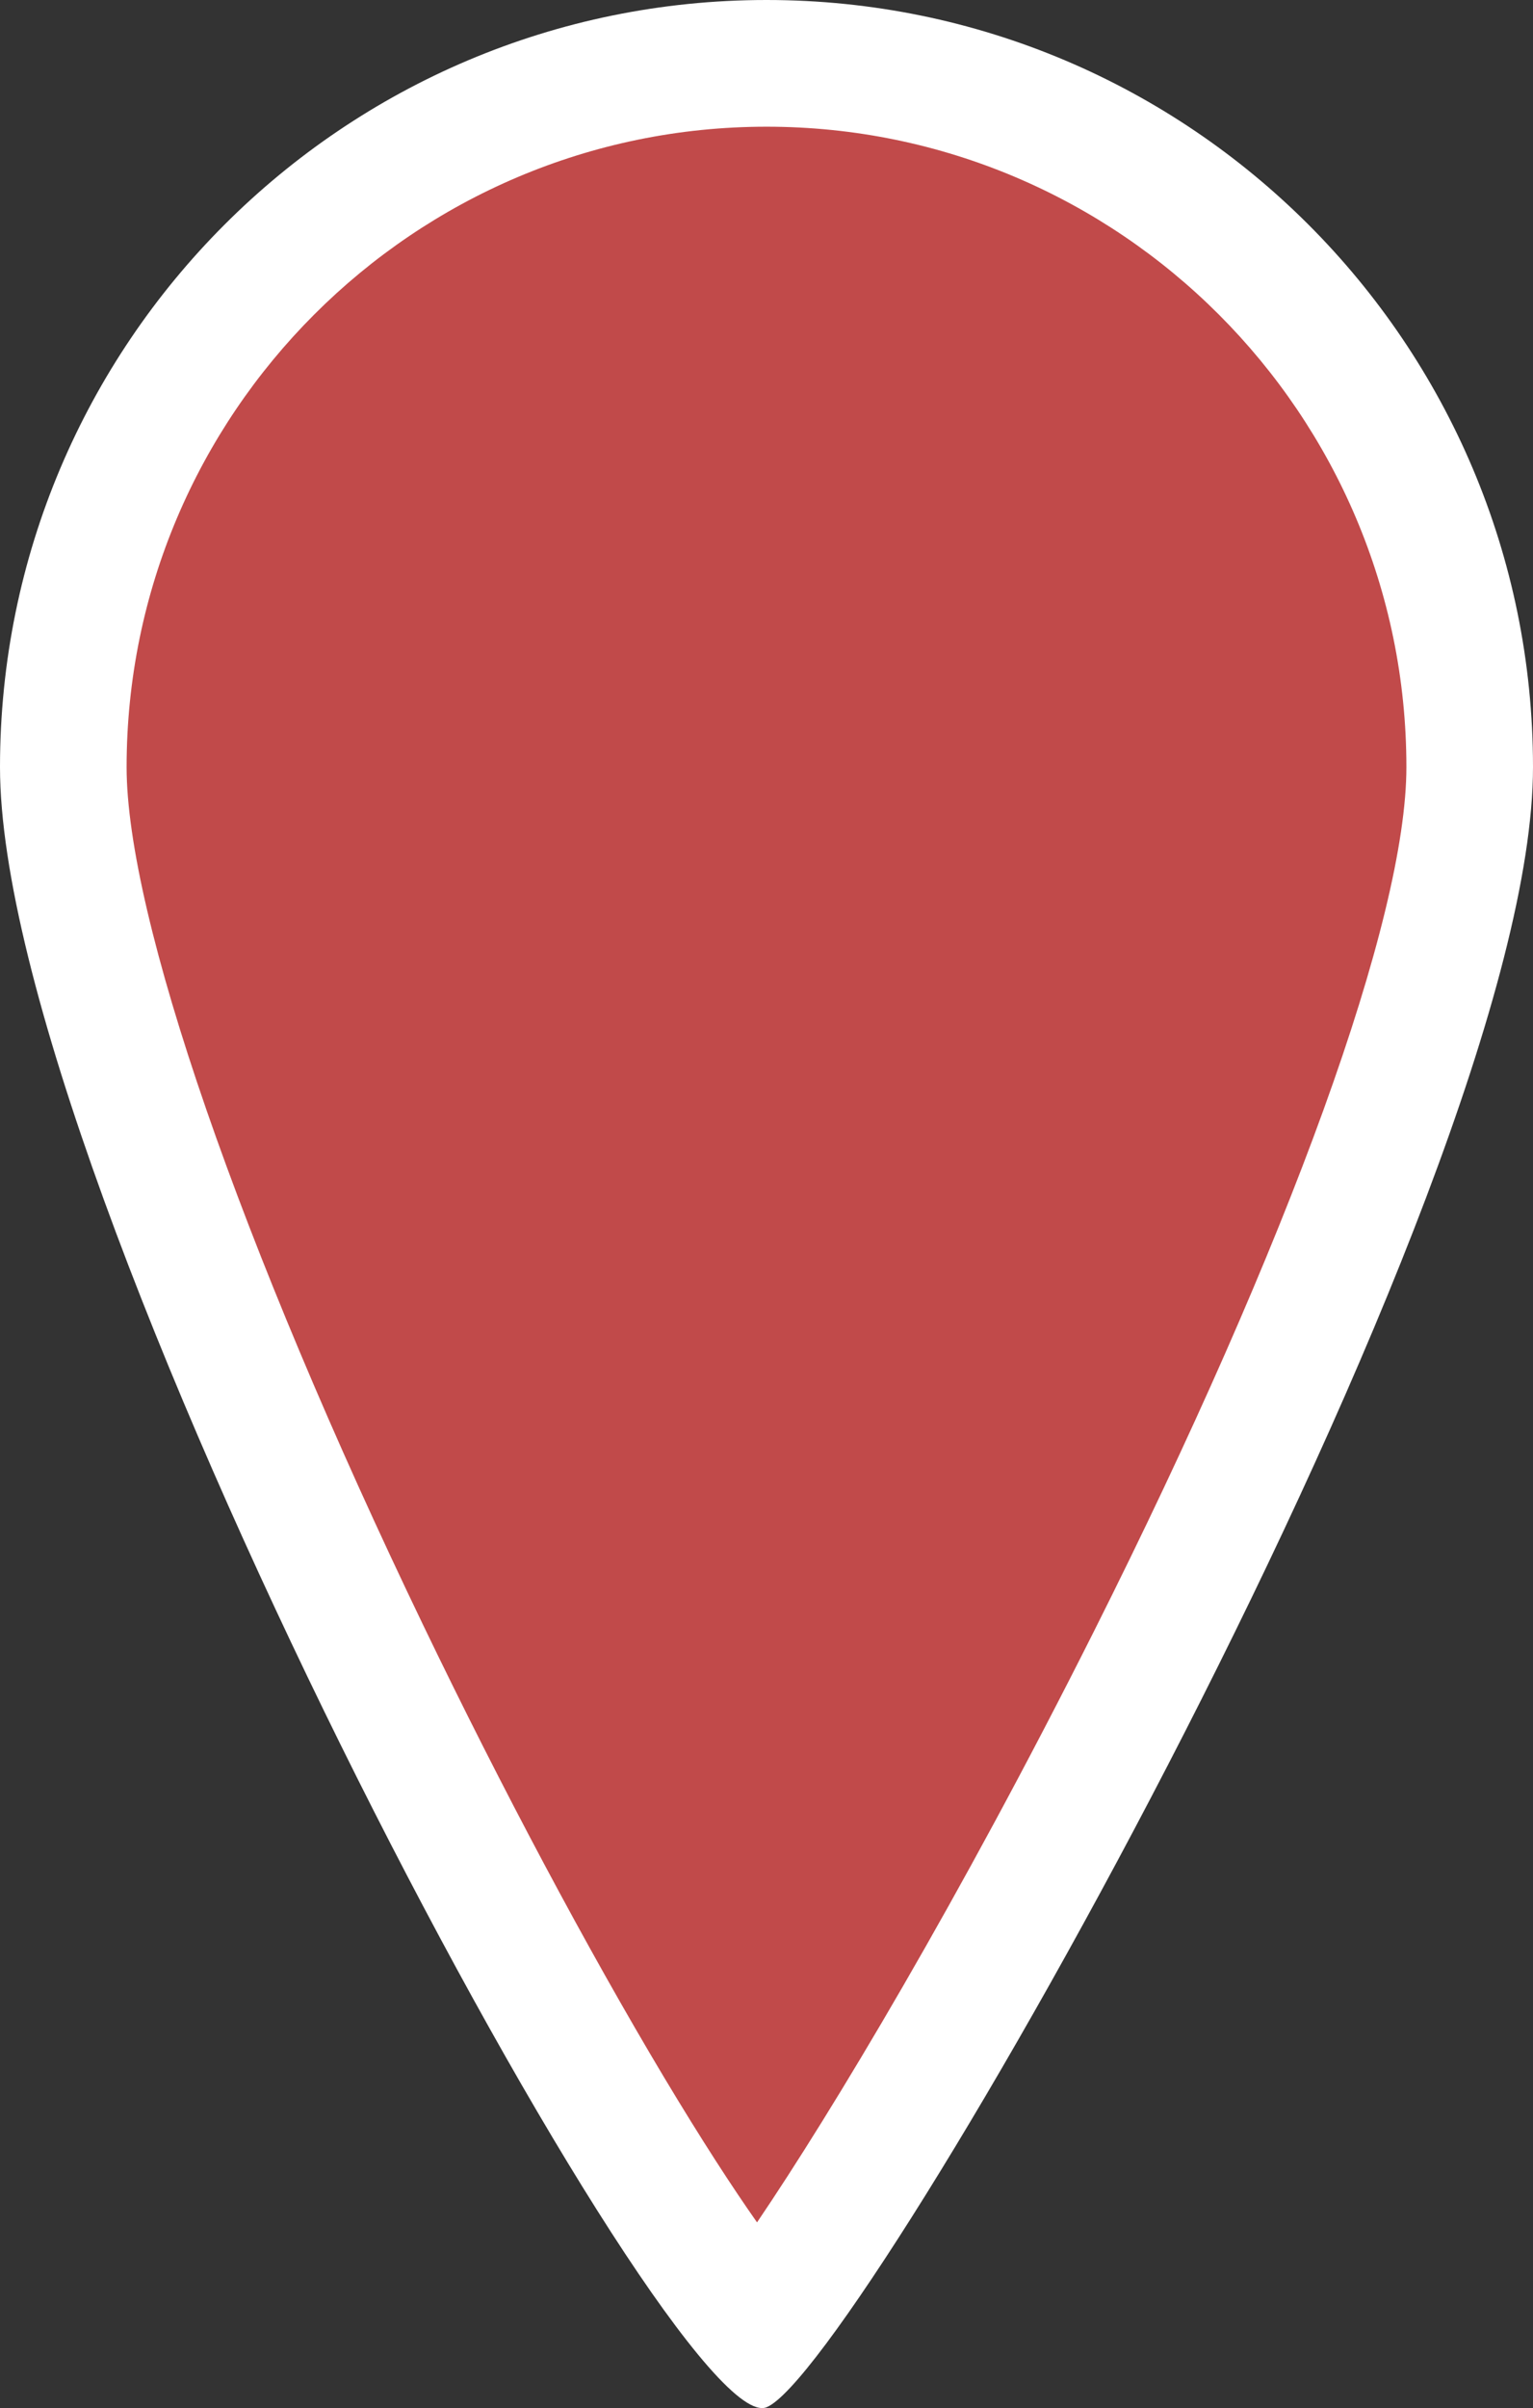 <?xml version="1.0" encoding="UTF-8"?> <svg xmlns="http://www.w3.org/2000/svg" width="24.217" height="38.012" viewBox="0 0 24.217 38.012"><rect x="0" y="0" width="24.217" height="38.012" fill="#333333" stroke="none"/><g id="Path_52" data-name="Path 52" fill="#c14a4a"><path d="M 11.981 36.744 C 11.623 36.345 10.96 35.487 9.862 33.684 C 8.631 31.663 7.243 29.091 5.955 26.442 C 2.852 20.059 1 14.7 1 12.109 C 1 9.141 2.156 6.352 4.254 4.254 C 6.352 2.155 9.141 1 12.109 1 C 15.076 1 17.865 2.155 19.964 4.254 C 22.062 6.352 23.217 9.141 23.217 12.109 C 23.217 14.73 21.327 19.97 18.03 26.485 C 16.737 29.041 15.319 31.601 14.037 33.693 C 13.036 35.328 12.365 36.268 11.981 36.744 Z" stroke="none"></path><path d="M 12.109 2 C 6.535 2 2 6.535 2 12.109 C 2 14.463 3.796 19.655 6.688 25.659 C 7.924 28.226 9.274 30.758 10.489 32.789 C 11.088 33.789 11.577 34.538 11.959 35.081 C 13.148 33.328 15.153 29.987 17.281 25.751 C 20.372 19.597 22.217 14.497 22.217 12.109 C 22.217 6.535 17.683 2 12.109 2 M 12.109 0 C 18.796 0 24.217 5.421 24.217 12.109 C 24.217 18.796 13.586 37.411 12.109 37.999 C 12.087 38.008 12.064 38.012 12.038 38.012 C 10.323 38.012 0 18.698 0 12.109 C 0 5.421 5.421 0 12.109 0 Z" stroke="none" fill="#fff"></path></g></svg> 